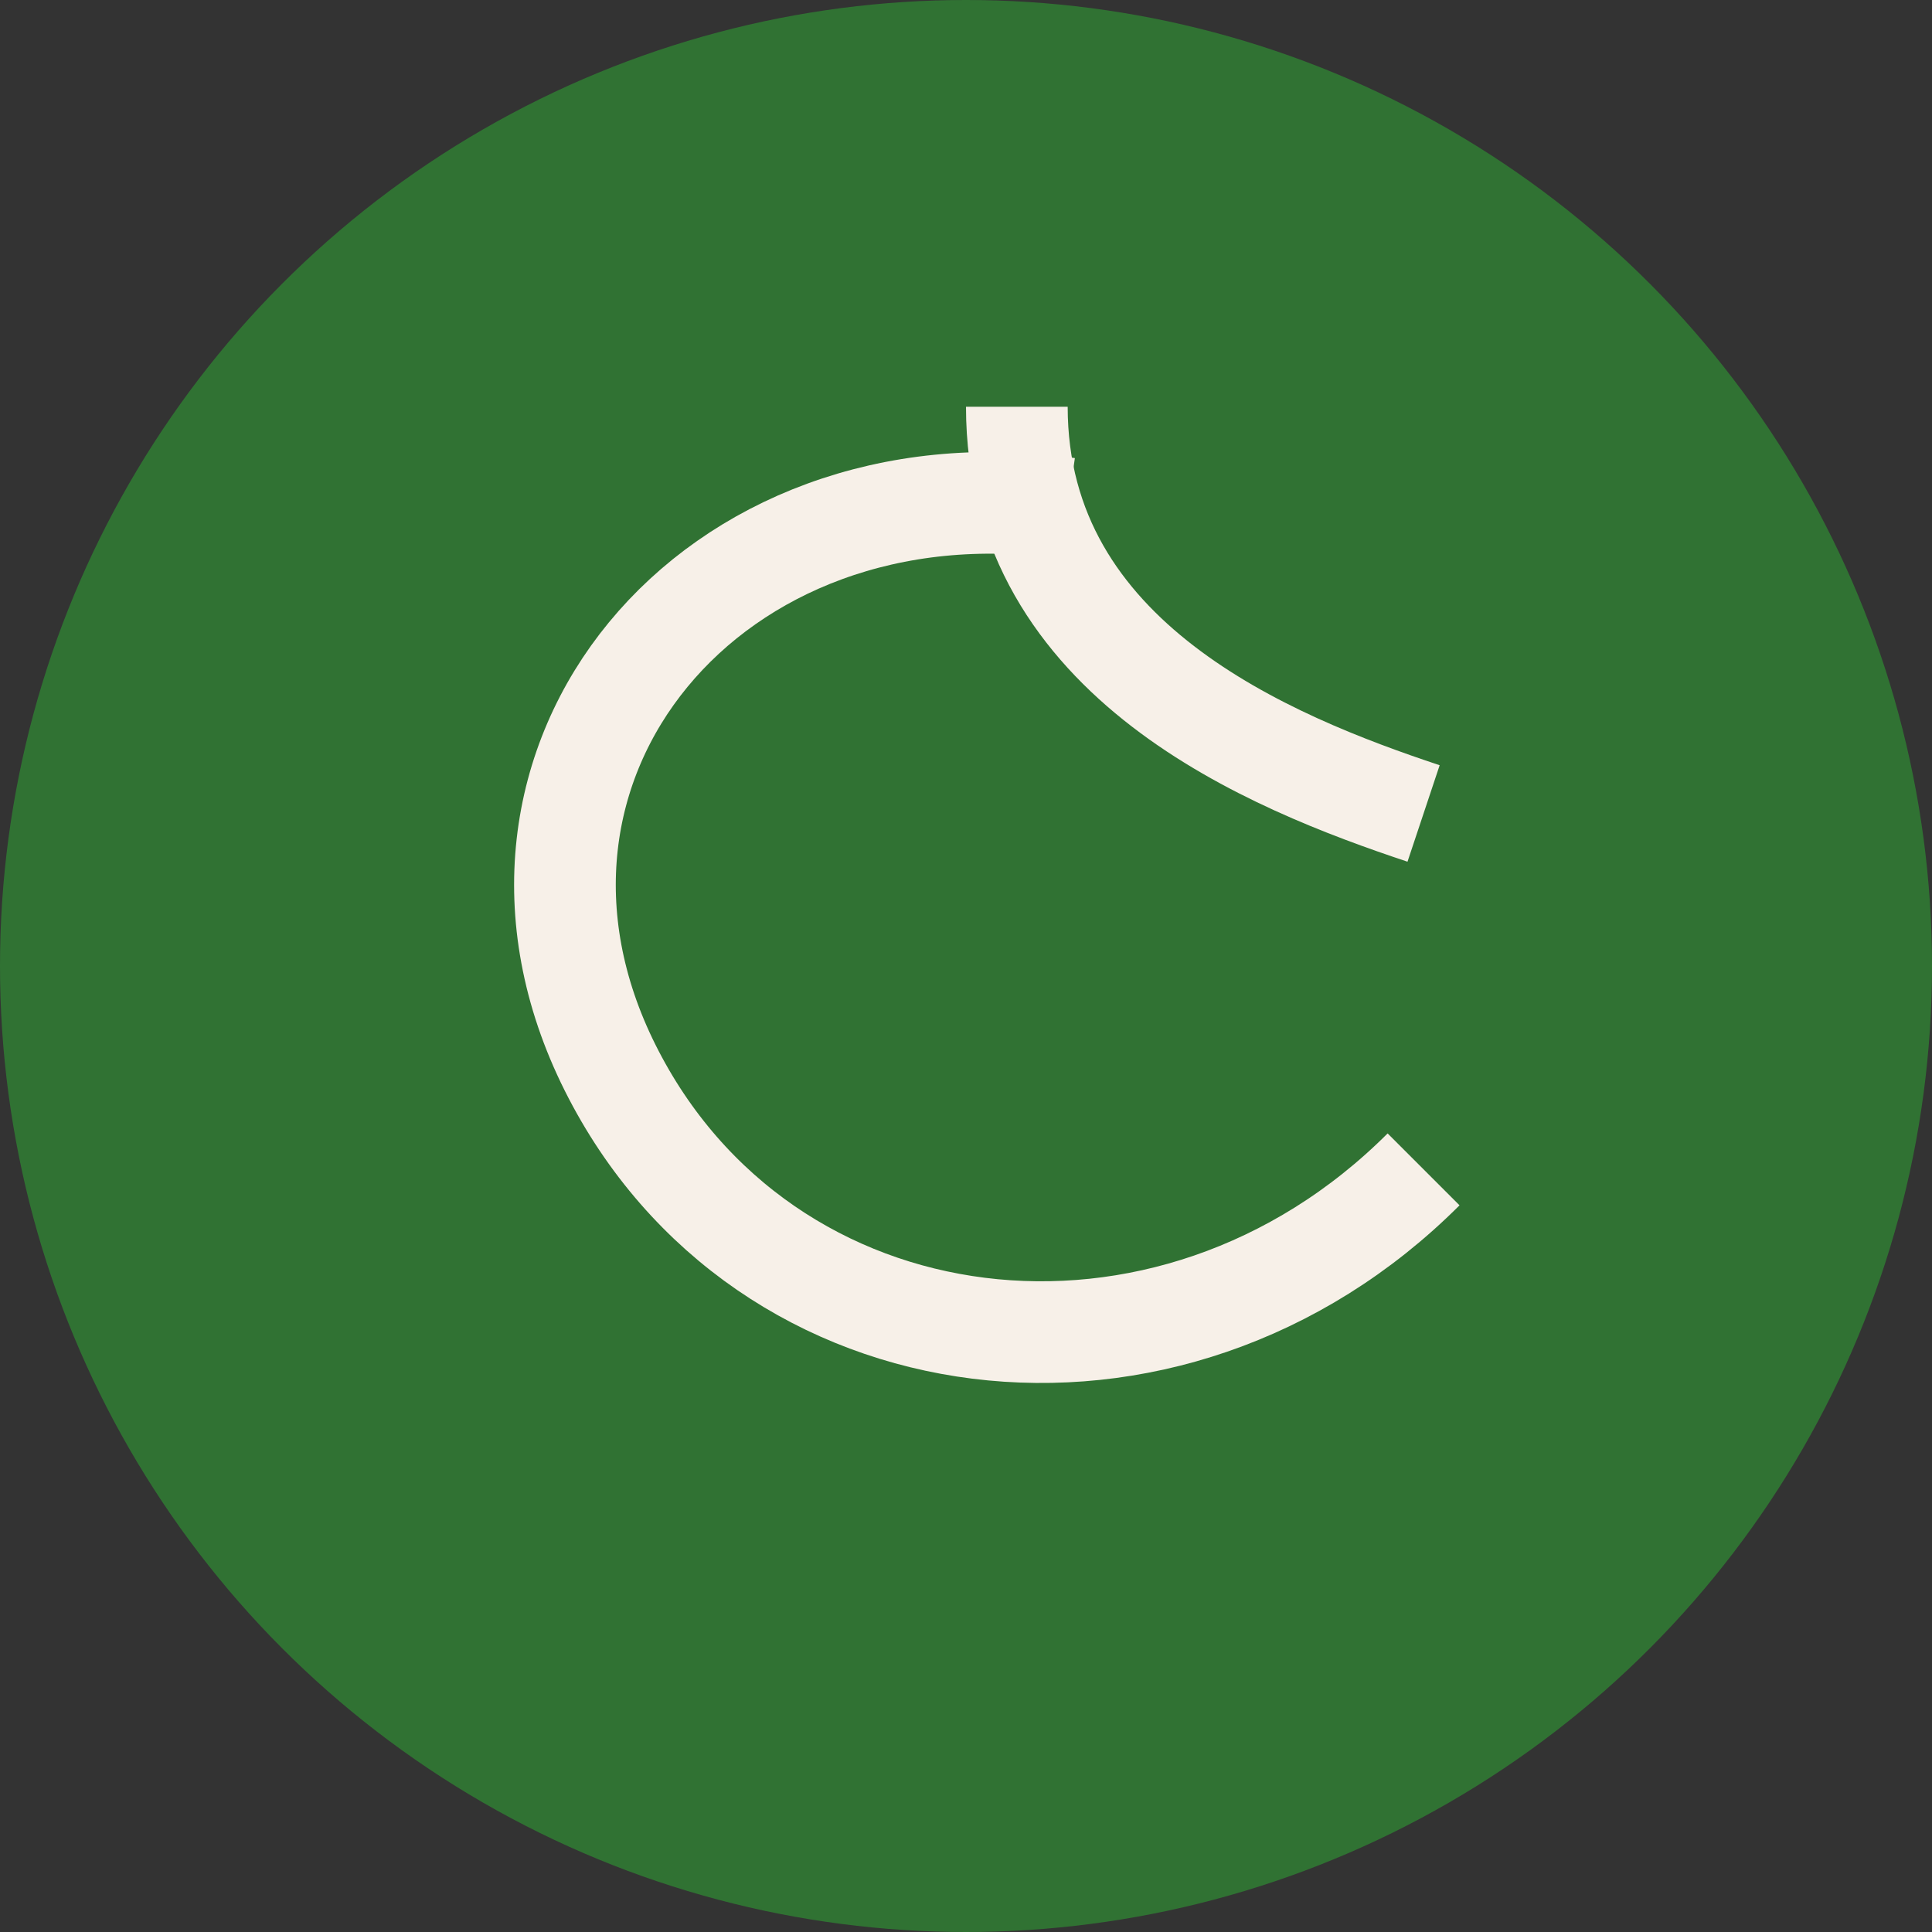 <?xml version="1.0" encoding="UTF-8"?>
<svg xmlns="http://www.w3.org/2000/svg" width="38" height="38" viewBox="0 0 38 38"><rect x="0" y="0" width="38" height="38" fill="#333333" stroke="none"/><circle cx="19" cy="19" r="19" fill="#307233"/><path d="M28 23c-5 5-13 4-16-2s2-12 9-11" stroke="#F7F0E8" stroke-width="2" fill="none"/><path d="M20 8c0 5 5 7 8 8" stroke="#F7F0E8" stroke-width="2" fill="none"/></svg>
